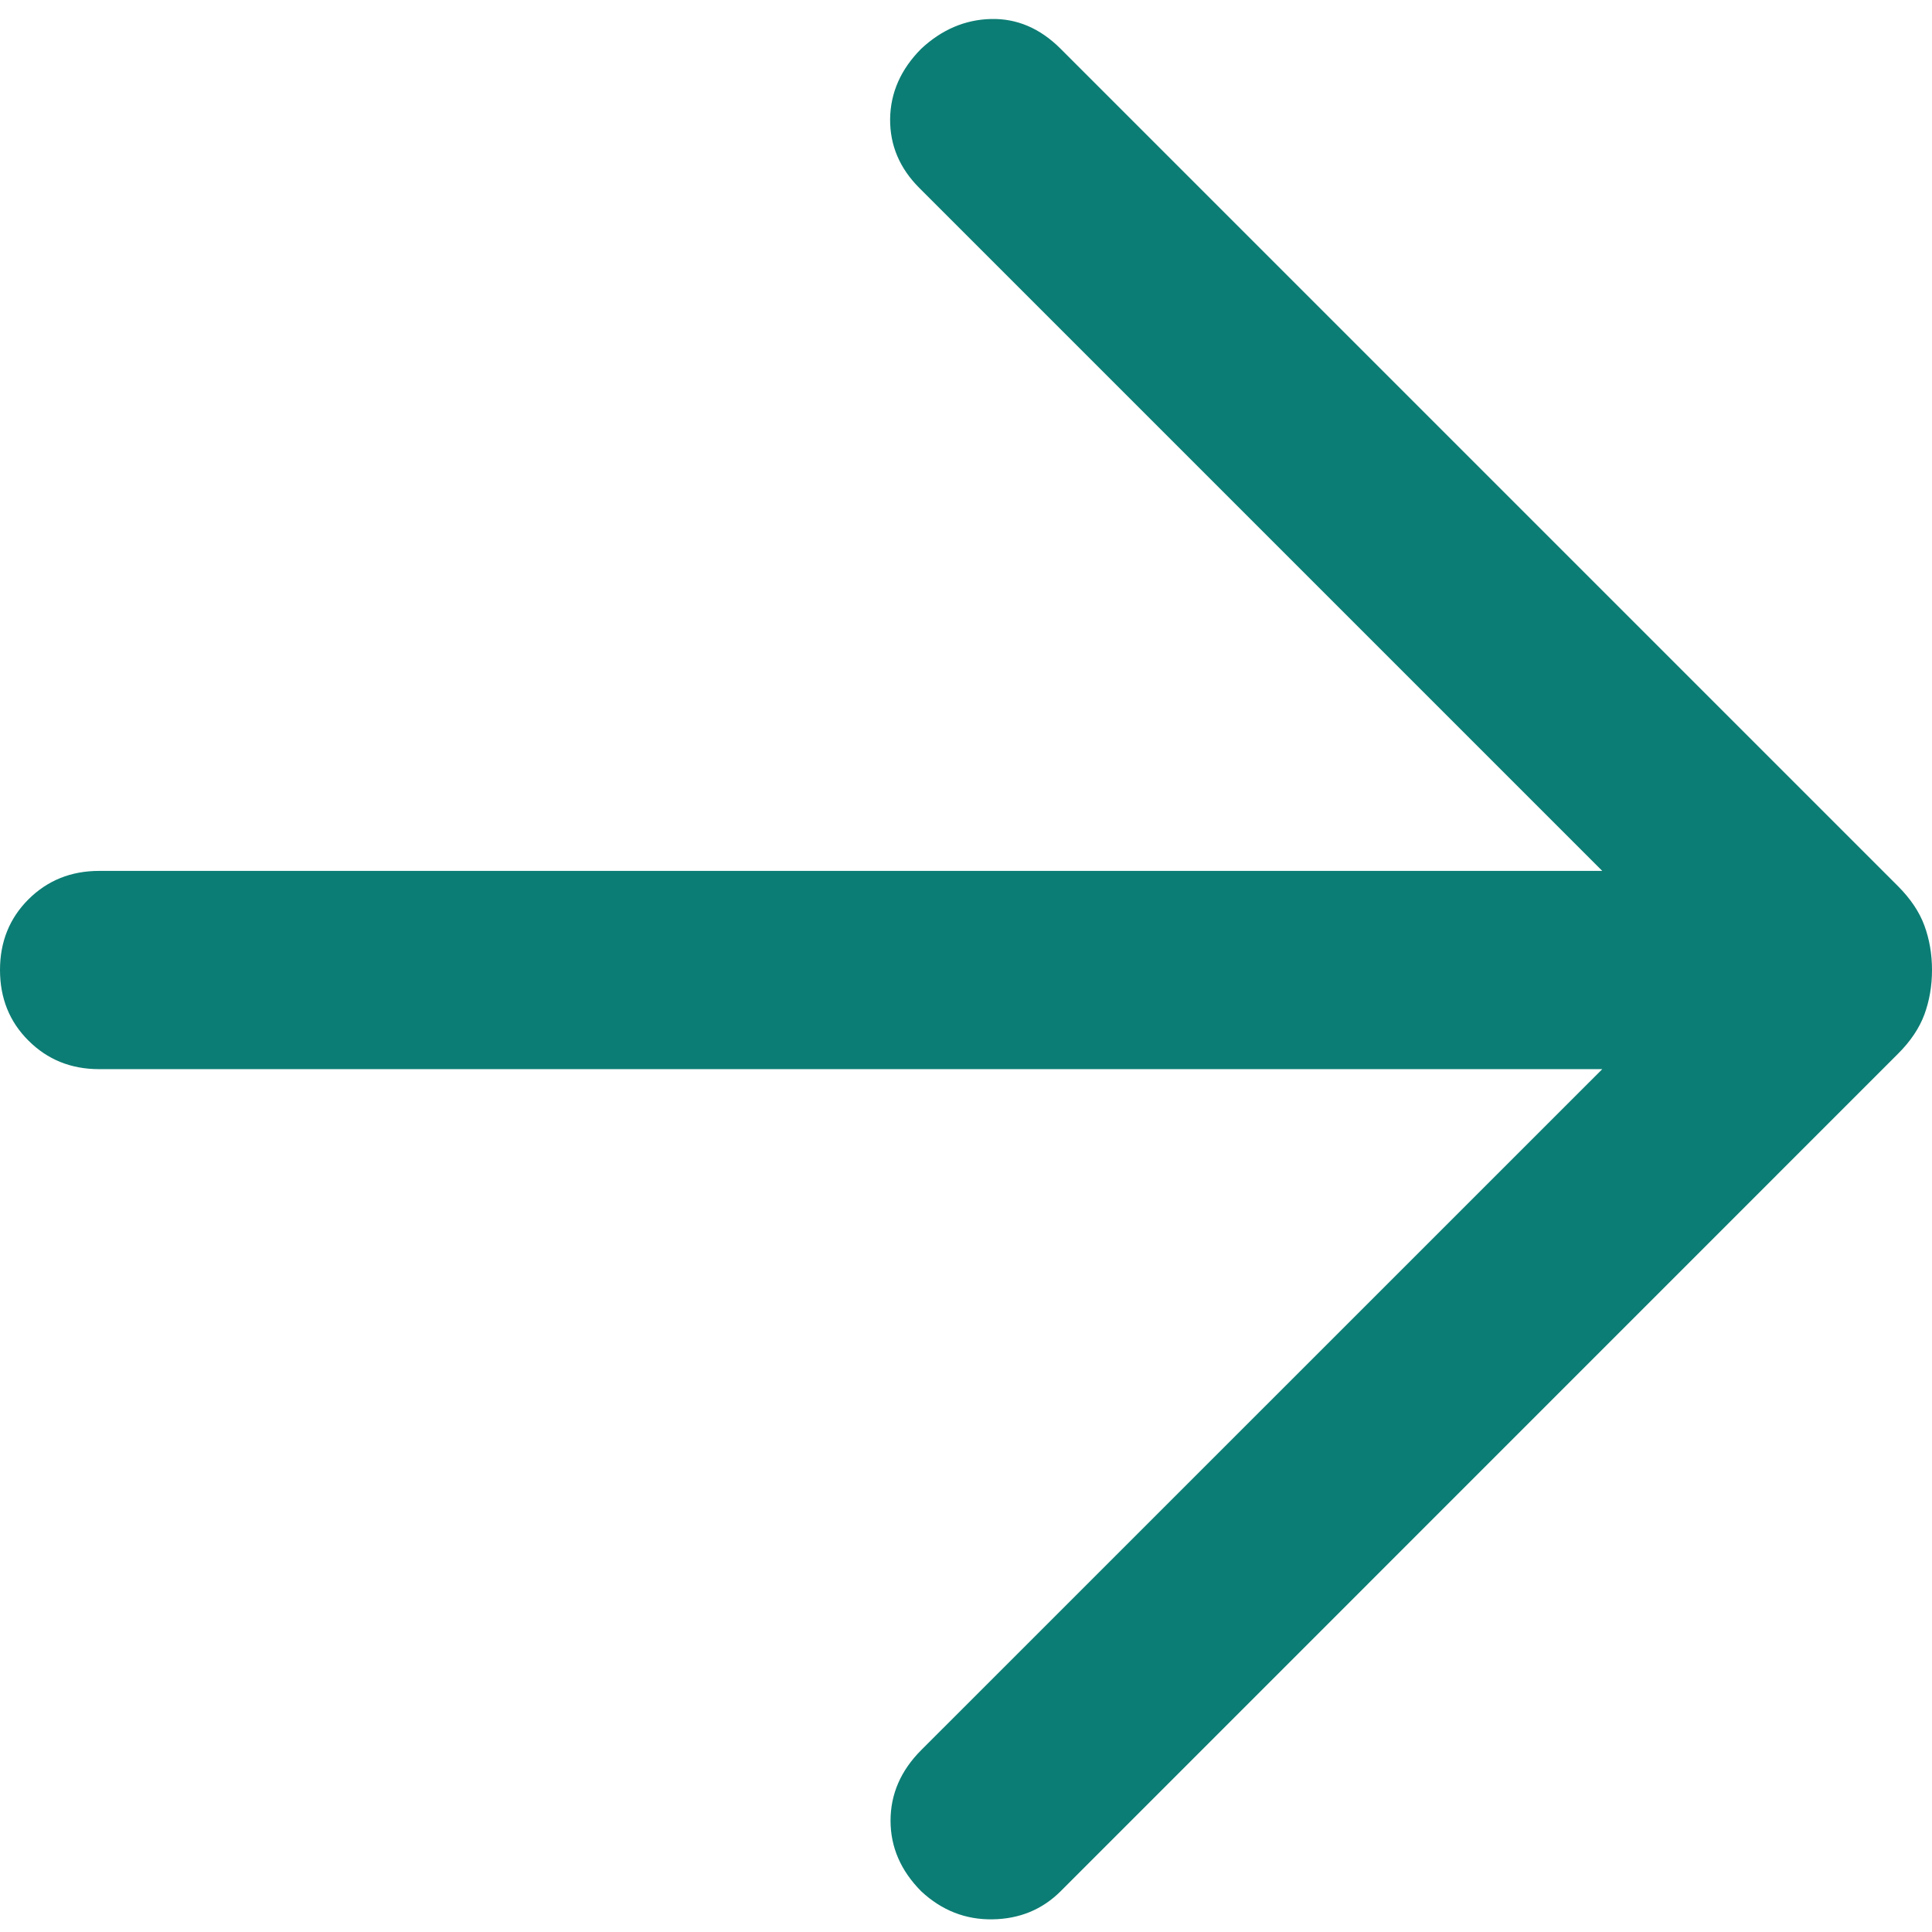 <svg width="18" height="18" viewBox="0 0 18 18" fill="none" xmlns="http://www.w3.org/2000/svg">
<path d="M14.928 9.961H0.923C0.661 9.961 0.442 9.872 0.265 9.695C0.088 9.519 0 9.299 0 9.037C0 8.775 0.088 8.556 0.265 8.379C0.442 8.203 0.661 8.114 0.923 8.114H14.928L8.565 1.751C8.382 1.568 8.291 1.354 8.293 1.109C8.296 0.863 8.393 0.645 8.583 0.454C8.774 0.276 8.991 0.183 9.232 0.177C9.473 0.171 9.69 0.263 9.881 0.454L17.685 8.258C17.8 8.374 17.882 8.495 17.929 8.623C17.976 8.751 18 8.889 18 9.037C18 9.186 17.976 9.324 17.929 9.452C17.882 9.579 17.8 9.701 17.685 9.816L9.881 17.621C9.71 17.791 9.499 17.878 9.247 17.882C8.996 17.886 8.774 17.799 8.583 17.621C8.393 17.43 8.297 17.21 8.297 16.963C8.297 16.715 8.393 16.495 8.583 16.305L14.928 9.961Z" fill="#0C7D74"/>
</svg>
